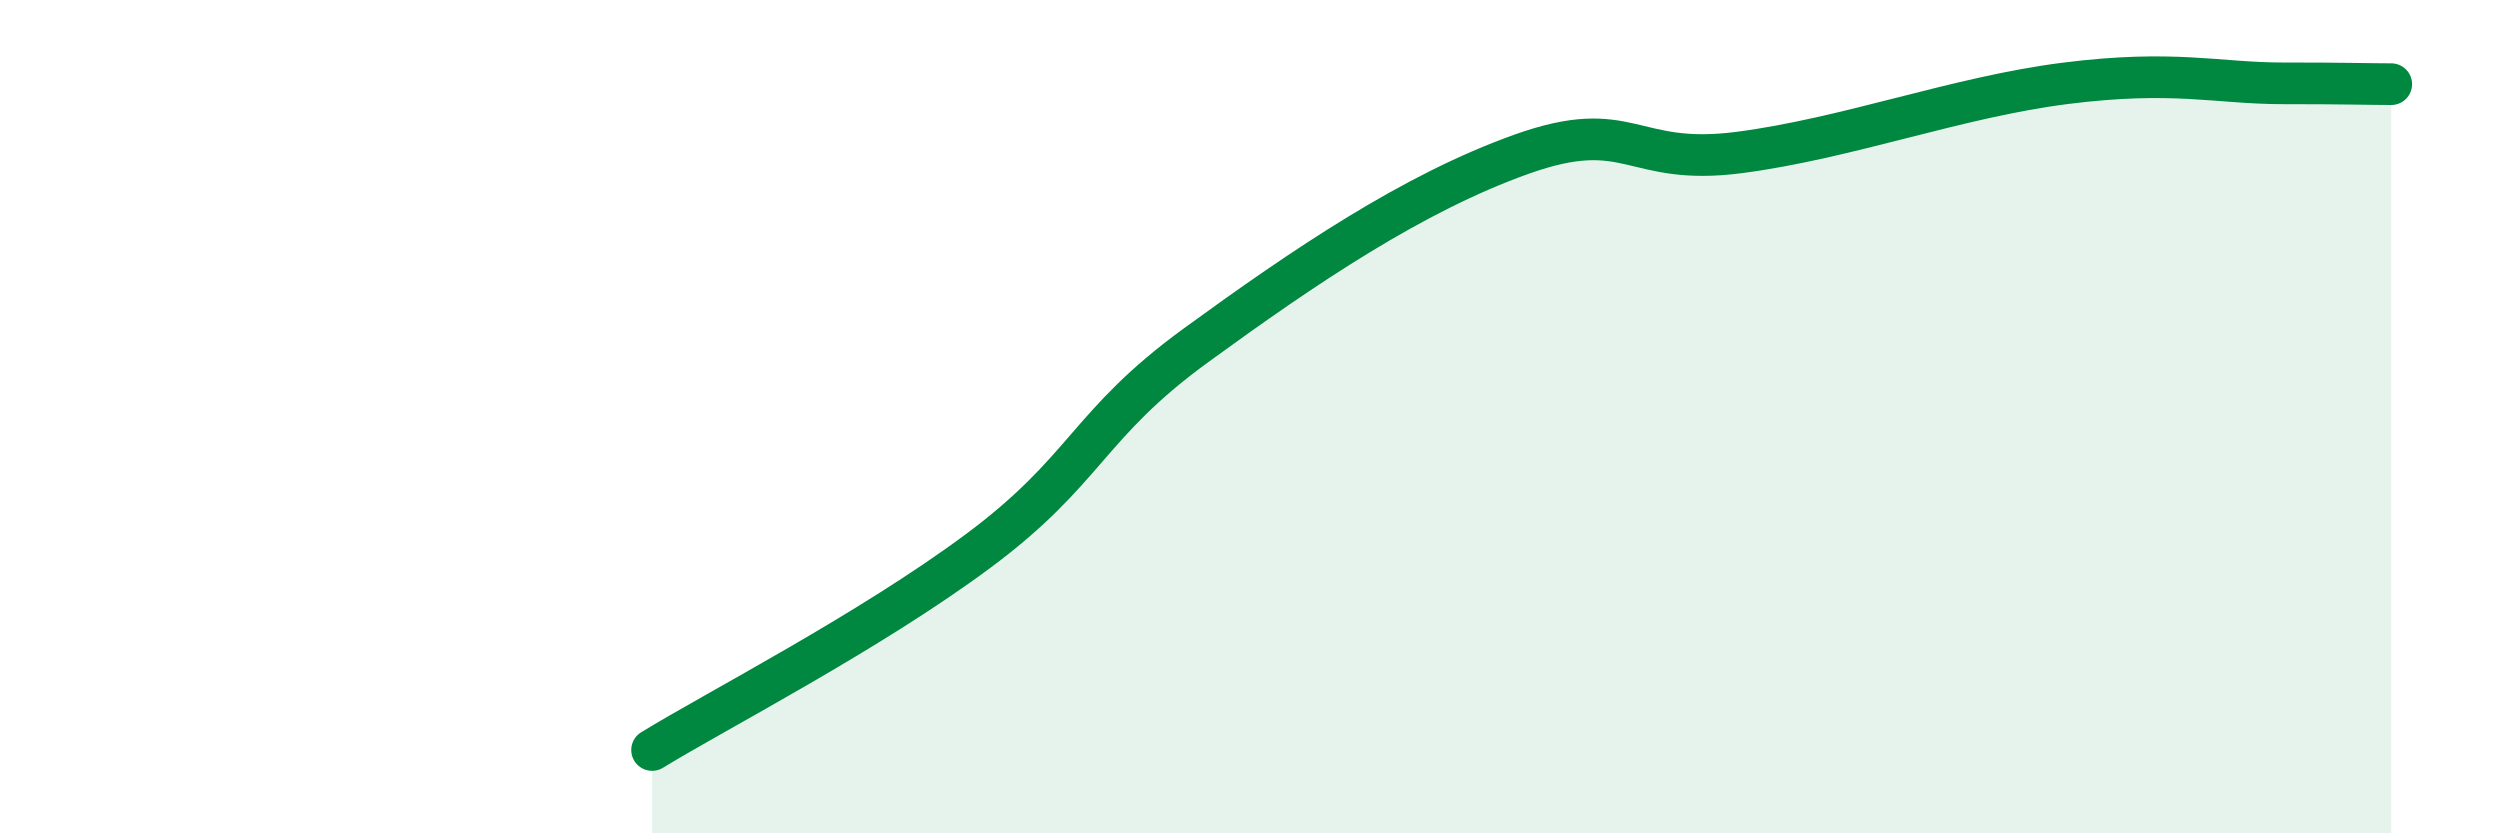 
    <svg width="60" height="20" viewBox="0 0 60 20" xmlns="http://www.w3.org/2000/svg">
      <path
        d="M 15.65,18 C 17.22,17.04 20.87,15.16 23.48,13.22 C 26.09,11.28 26.09,10.19 28.7,8.29 C 31.31,6.39 33.91,4.63 36.52,3.7 C 39.13,2.77 39.13,4 41.74,3.66 C 44.35,3.32 46.96,2.33 49.57,2 C 52.18,1.67 53.22,2 54.78,2 C 56.34,2 56.87,2.02 57.39,2.02L57.39 20L15.65 20Z"
        fill="#008740"
        opacity="0.1"
        stroke-linecap="round"
        stroke-linejoin="round"
      />
      <path
        d="M 15.65,18 C 17.22,17.04 20.87,15.16 23.48,13.22 C 26.09,11.28 26.09,10.19 28.7,8.29 C 31.31,6.39 33.91,4.63 36.52,3.7 C 39.13,2.77 39.13,4 41.74,3.66 C 44.35,3.32 46.96,2.33 49.57,2 C 52.18,1.67 53.22,2 54.78,2 C 56.34,2 56.87,2.02 57.39,2.02"
        stroke="#008740"
        stroke-width="1"
        fill="none"
        stroke-linecap="round"
        stroke-linejoin="round"
      />
    </svg>
  